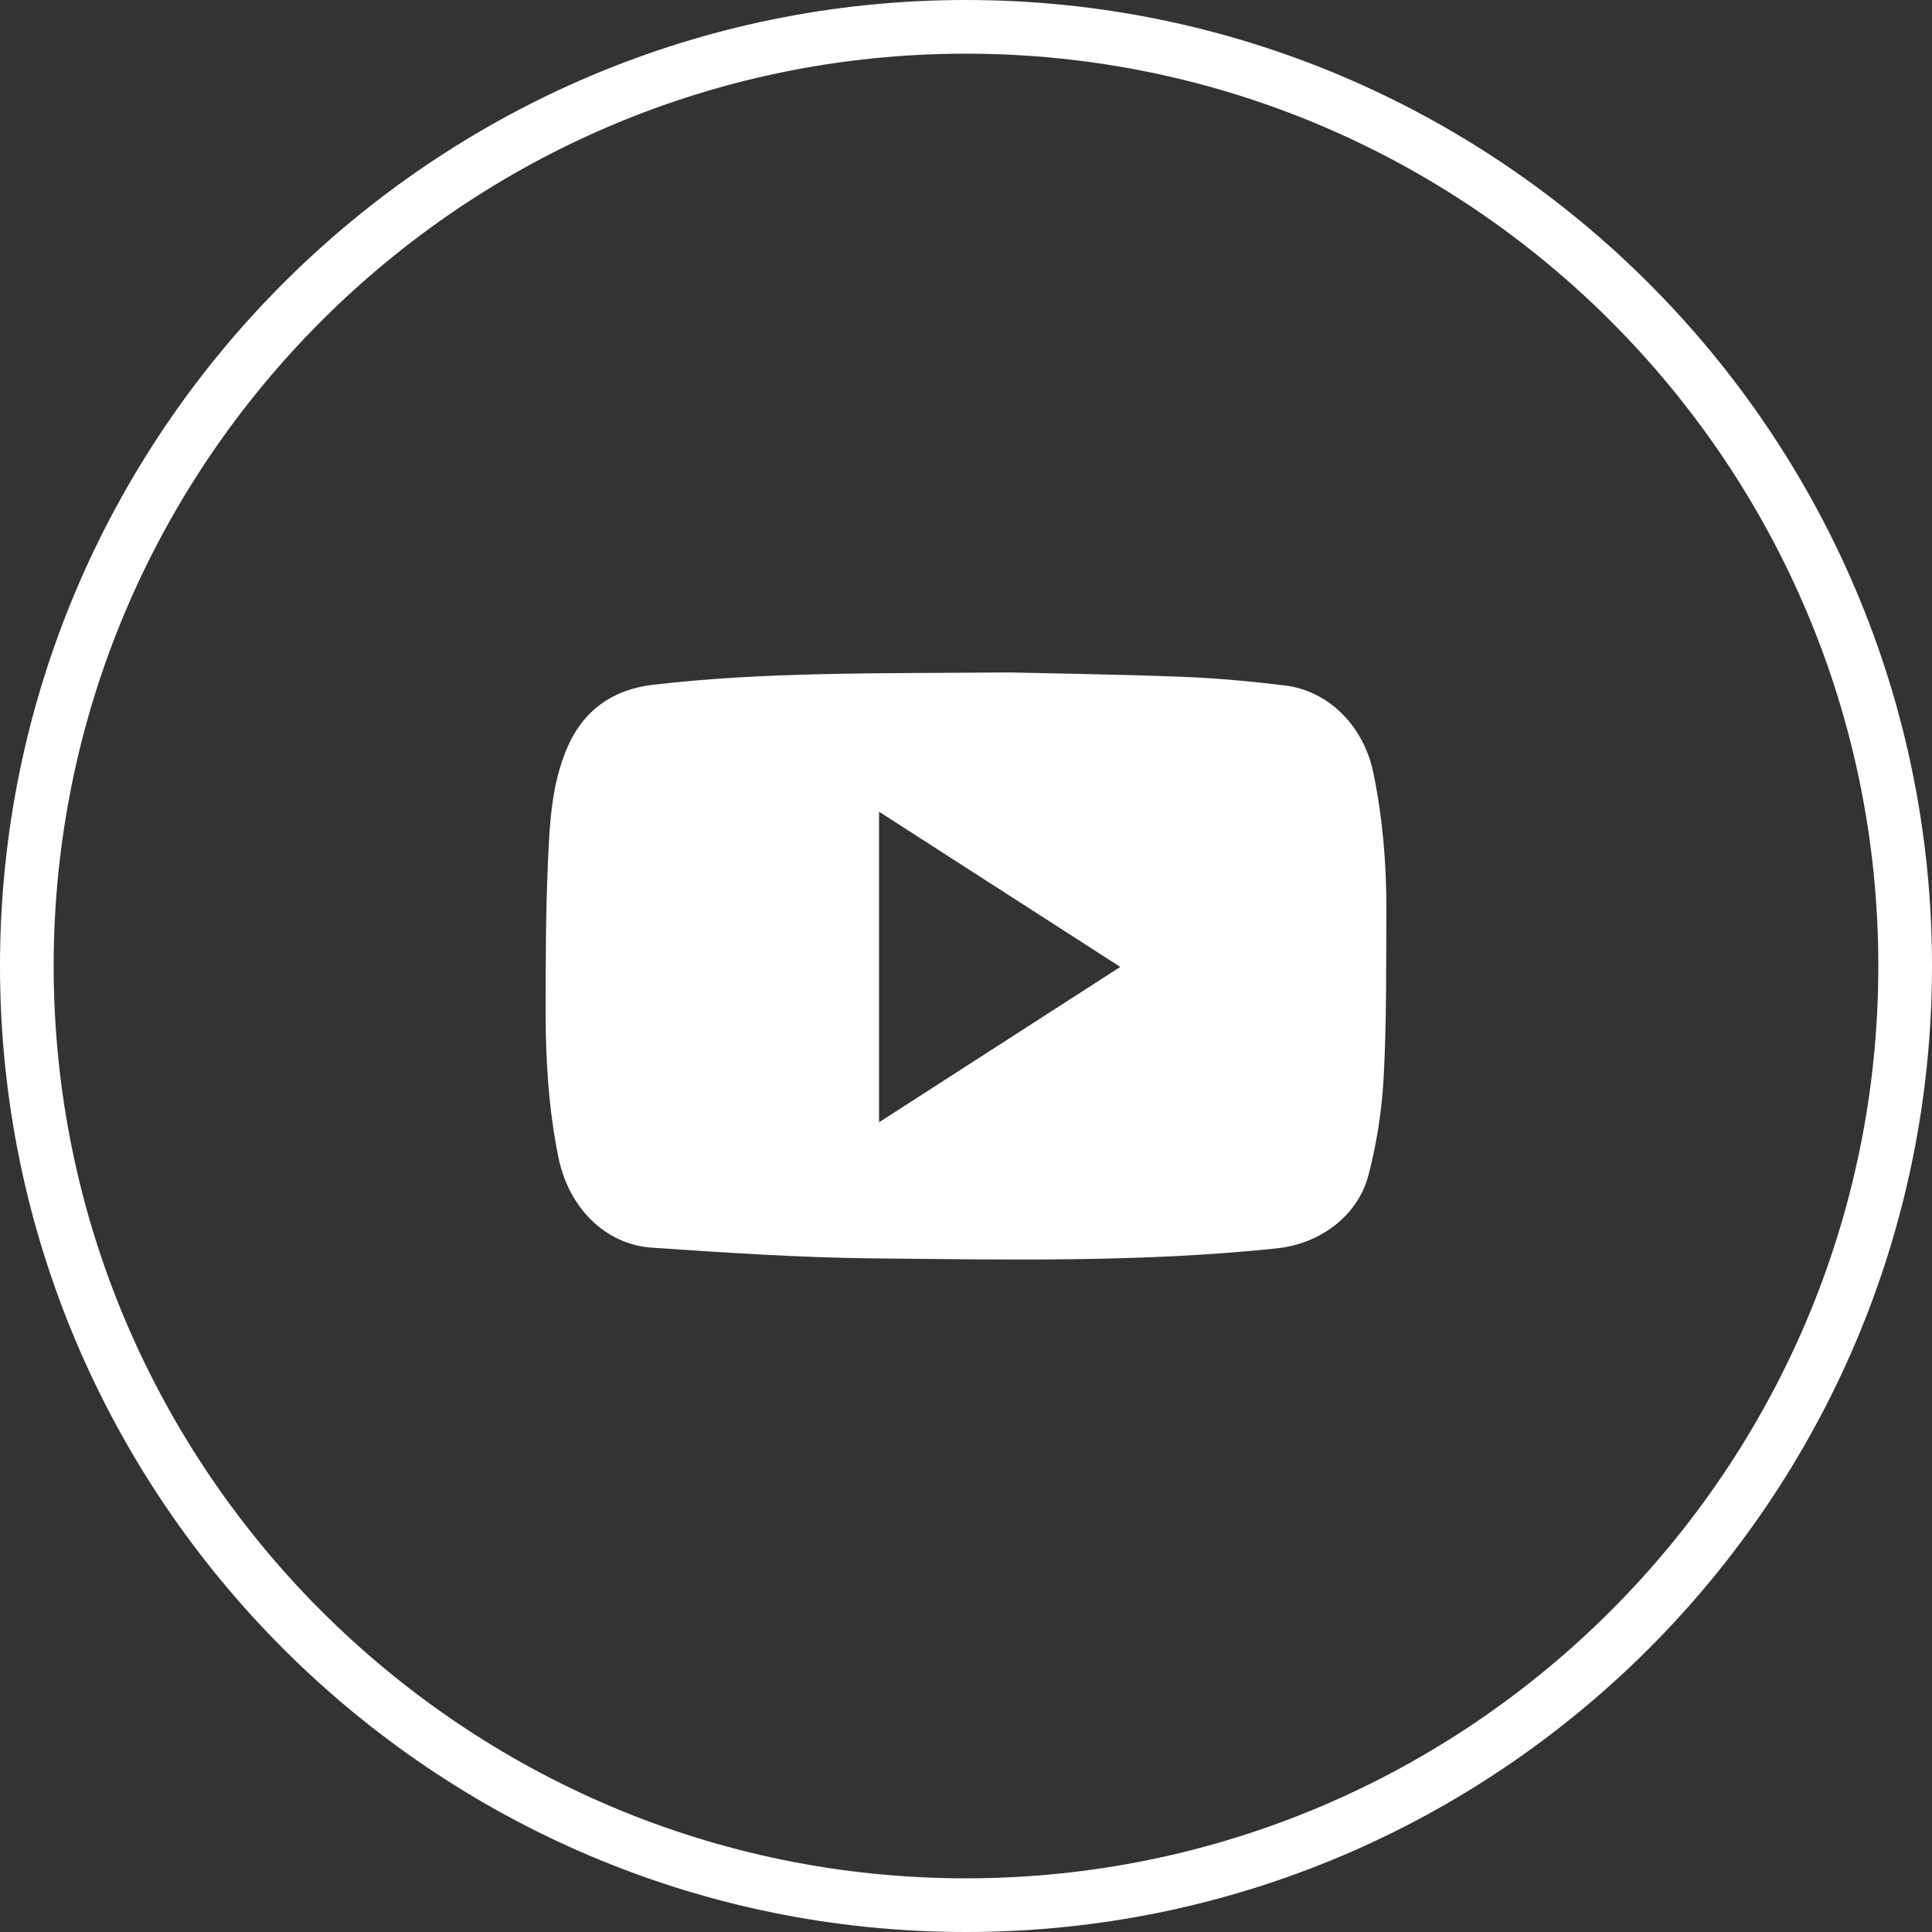 <?xml version="1.0" encoding="utf-8"?>
<!-- Generator: Adobe Illustrator 16.0.0, SVG Export Plug-In . SVG Version: 6.00 Build 0)  -->
<!DOCTYPE svg PUBLIC "-//W3C//DTD SVG 1.1//EN" "http://www.w3.org/Graphics/SVG/1.1/DTD/svg11.dtd">
<svg version="1.1" id="圖層_1" xmlns="http://www.w3.org/2000/svg" xmlns:xlink="http://www.w3.org/1999/xlink" x="0px" y="0px"
	 width="36px" height="36px" viewBox="0 0 36 36" enable-background="new 0 0 36 36" xml:space="preserve">
<rect x="0" y="0" width="36" height="36" fill="#333333" stroke="none"/>
<path fill="#FFFFFF" d="M17.999,36C8.074,36,0,27.925,0,17.999C0,8.074,8.074,0,17.999,0C27.925,0,36,8.074,36,17.999
	C36,27.925,27.925,36,17.999,36z M17.999,1C8.626,1,1,8.626,1,17.999C1,27.373,8.626,35,17.999,35C27.373,35,35,27.373,35,17.999
	C35,8.626,27.373,1,17.999,1z"/>
<path fill="#FFFFFF" d="M18.822,12.53c0.789,0.019,1.995,0.035,3.199,0.081c0.641,0.024,1.28,0.084,1.917,0.161
	c0.821,0.098,1.476,0.76,1.654,1.635c0.174,0.847,0.245,1.705,0.241,2.567c-0.005,1.029,0.005,2.061-0.05,3.088
	c-0.032,0.615-0.127,1.238-0.283,1.833c-0.204,0.777-0.917,1.282-1.705,1.366c-2.506,0.264-5.018,0.212-7.529,0.187
	c-1.375-0.014-2.751-0.107-4.123-0.2c-0.87-0.06-1.551-0.751-1.739-1.688c-0.182-0.901-0.238-1.813-0.237-2.73
	c0.001-0.936,0.003-1.873,0.045-2.808c0.03-0.711,0.073-1.436,0.362-2.1c0.295-0.68,0.837-1.072,1.584-1.161
	C14.234,12.517,16.321,12.55,18.822,12.53z M20.875,18.017c-1.517-0.976-3-1.93-4.495-2.892c0,1.938,0,3.848,0,5.787
	C17.887,19.941,19.367,18.989,20.875,18.017z"/>
</svg>

